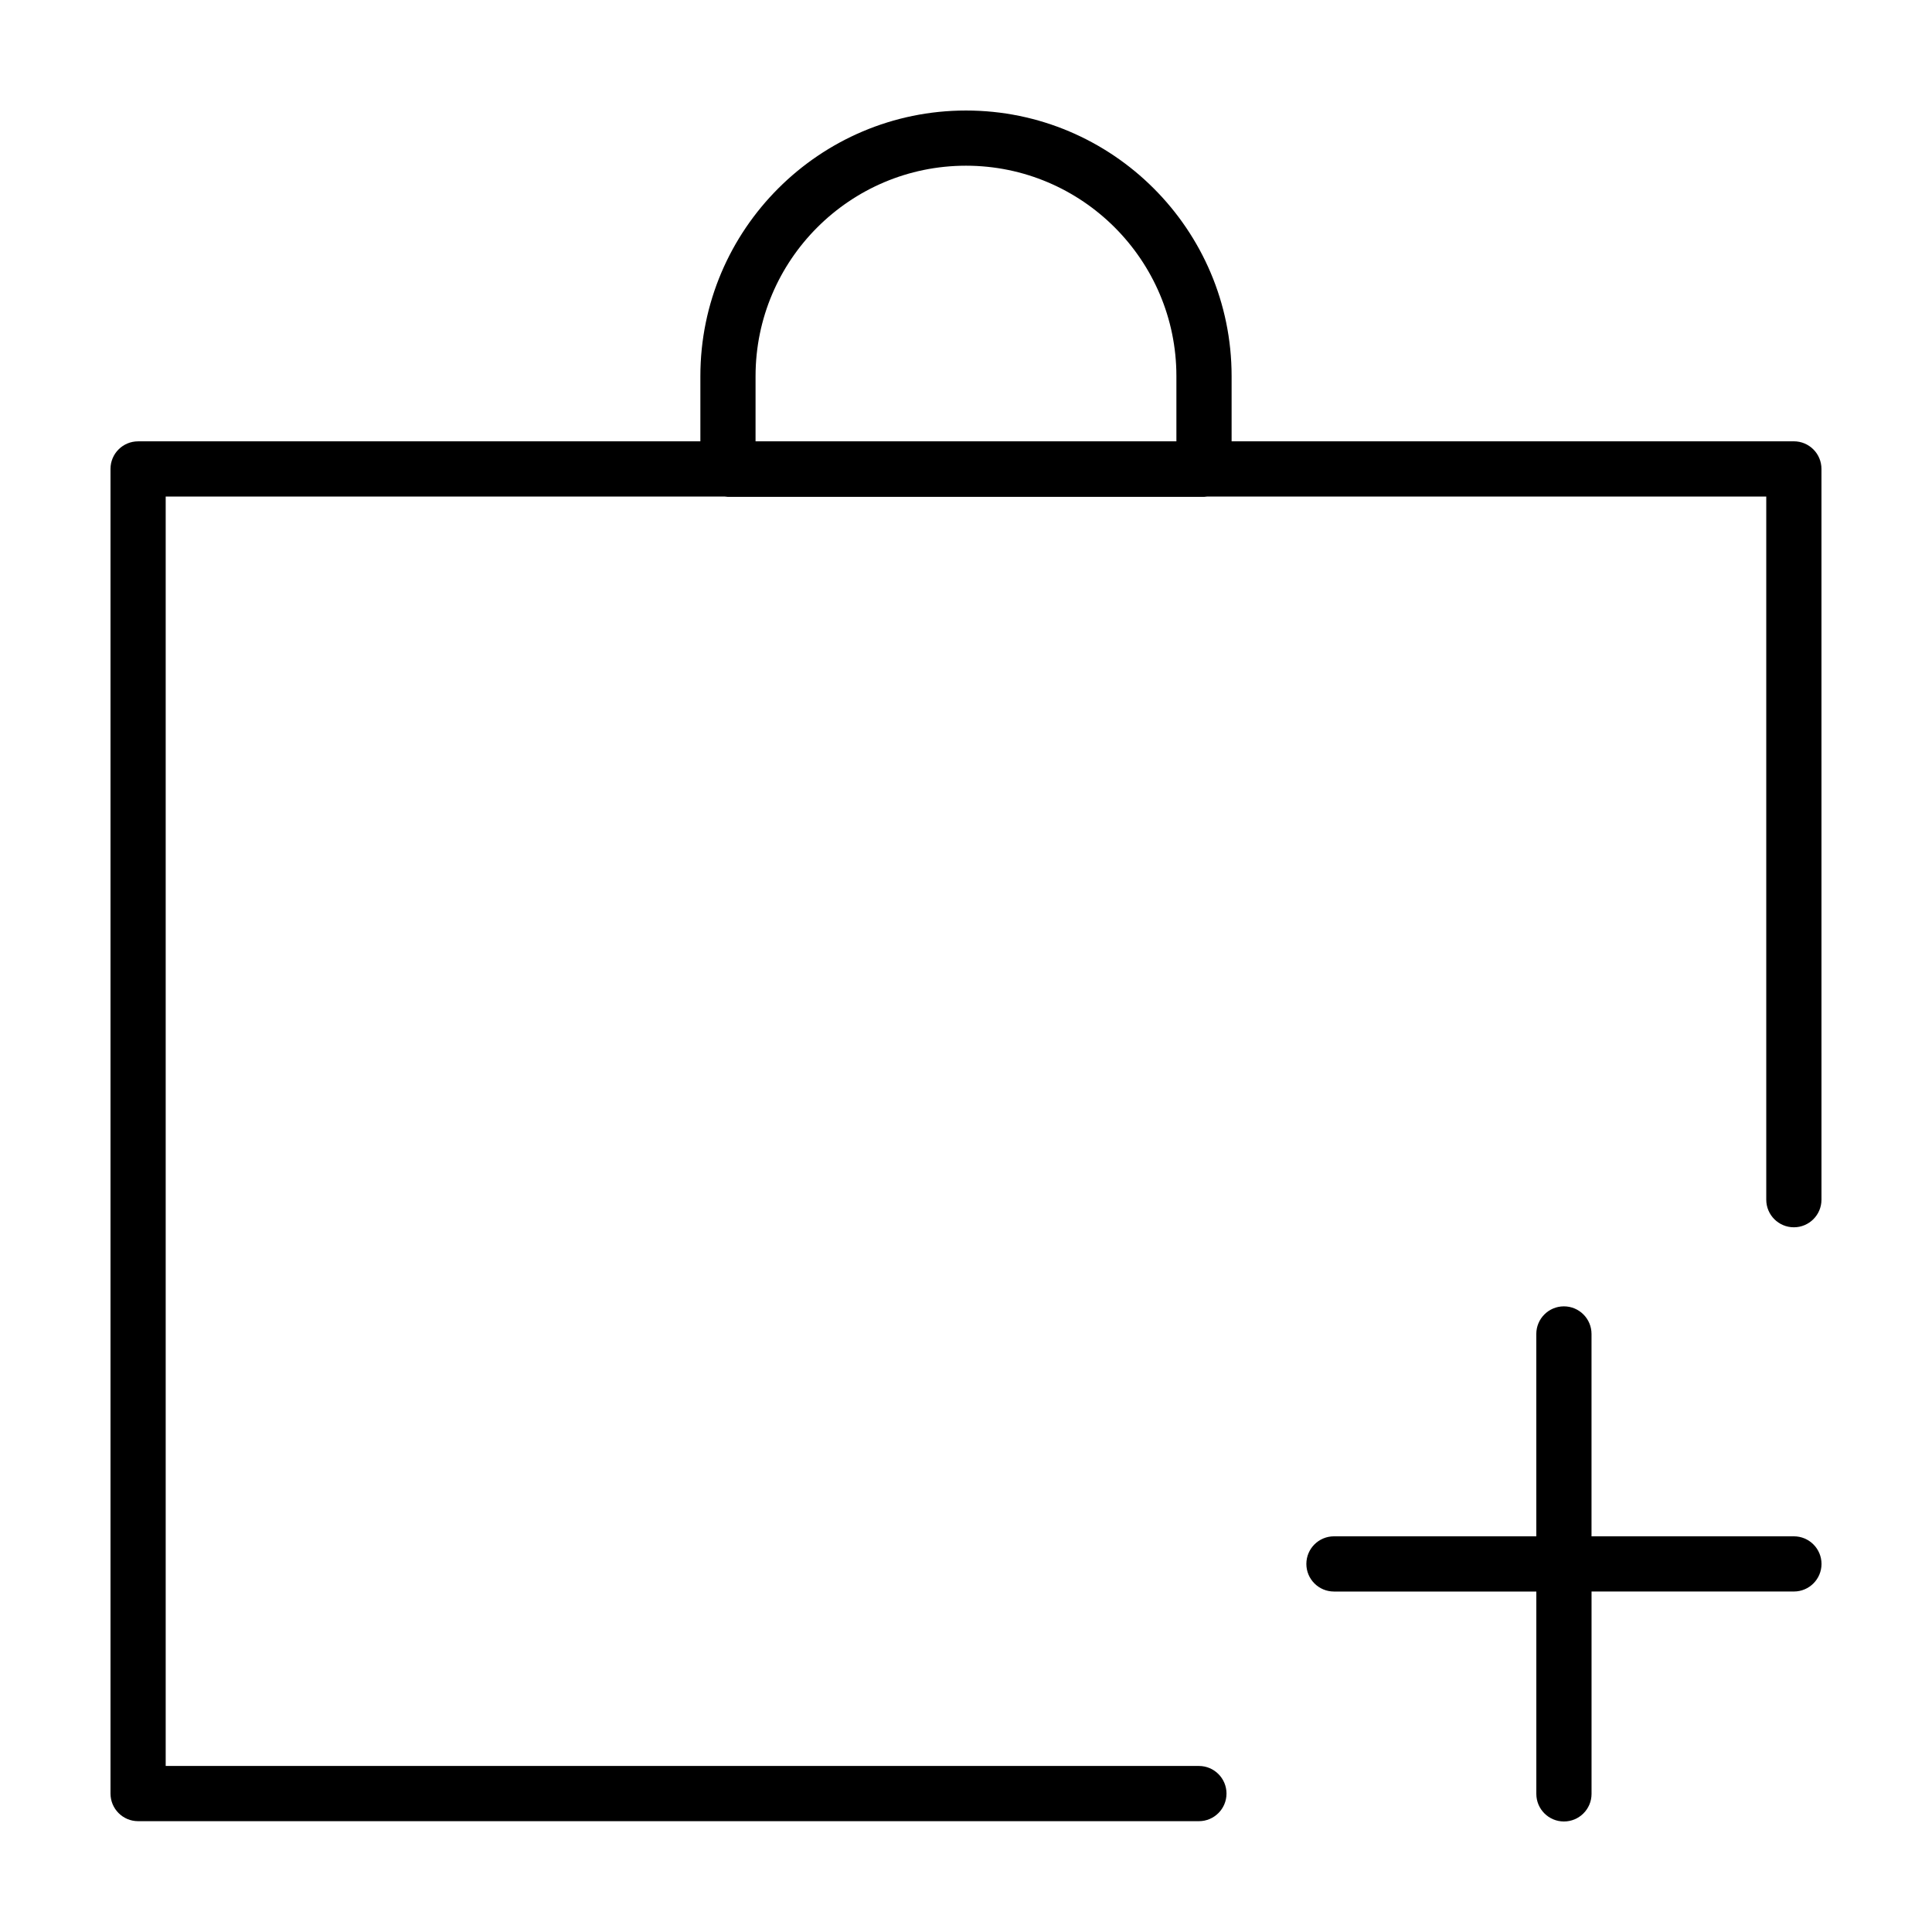 <?xml version="1.0" encoding="UTF-8"?>
<!-- Uploaded to: SVG Repo, www.svgrepo.com, Generator: SVG Repo Mixer Tools -->
<svg fill="#000000" width="800px" height="800px" version="1.1" viewBox="144 144 512 512" xmlns="http://www.w3.org/2000/svg">
 <g>
  <path d="m180.6 626.63h281.12c4.035 0 7.316-3.273 7.316-7.316 0-4.035-3.273-7.316-7.316-7.316h-273.81v-336.41h148.11l0.898 0.09h126.15l0.898-0.09h148.11v186.34c0 4.035 3.273 7.316 7.316 7.316 4.035 0 7.316-3.273 7.316-7.316l-0.004-193.66c0-4.039-3.273-7.316-7.316-7.316l-149 0.004v-17.281c0-38.809-31.578-70.387-70.387-70.387h-0.004c-38.812 0-70.391 31.578-70.391 70.391v17.281h-149.01c-4.039 0-7.312 3.269-7.312 7.309v351.04c0 4.043 3.273 7.32 7.312 7.32zm163.63-382.95c0-30.746 25.016-55.766 55.766-55.766 30.742 0 55.762 25.016 55.762 55.766v17.281h-111.53z"/>
  <path d="m558.46 626.71c4.035 0 7.316-3.273 7.316-7.316v-53.629h53.629c4.035 0 7.316-3.273 7.316-7.316-0.008-4.031-3.281-7.309-7.32-7.309h-53.633v-53.629c0-4.035-3.273-7.316-7.316-7.316-4.035 0-7.316 3.273-7.316 7.316l0.004 53.629h-53.625c-4.035 0-7.316 3.273-7.316 7.316 0 4.035 3.273 7.316 7.316 7.316h53.629v53.629c0 4.035 3.277 7.309 7.316 7.309z"/>
 </g>
</svg>
